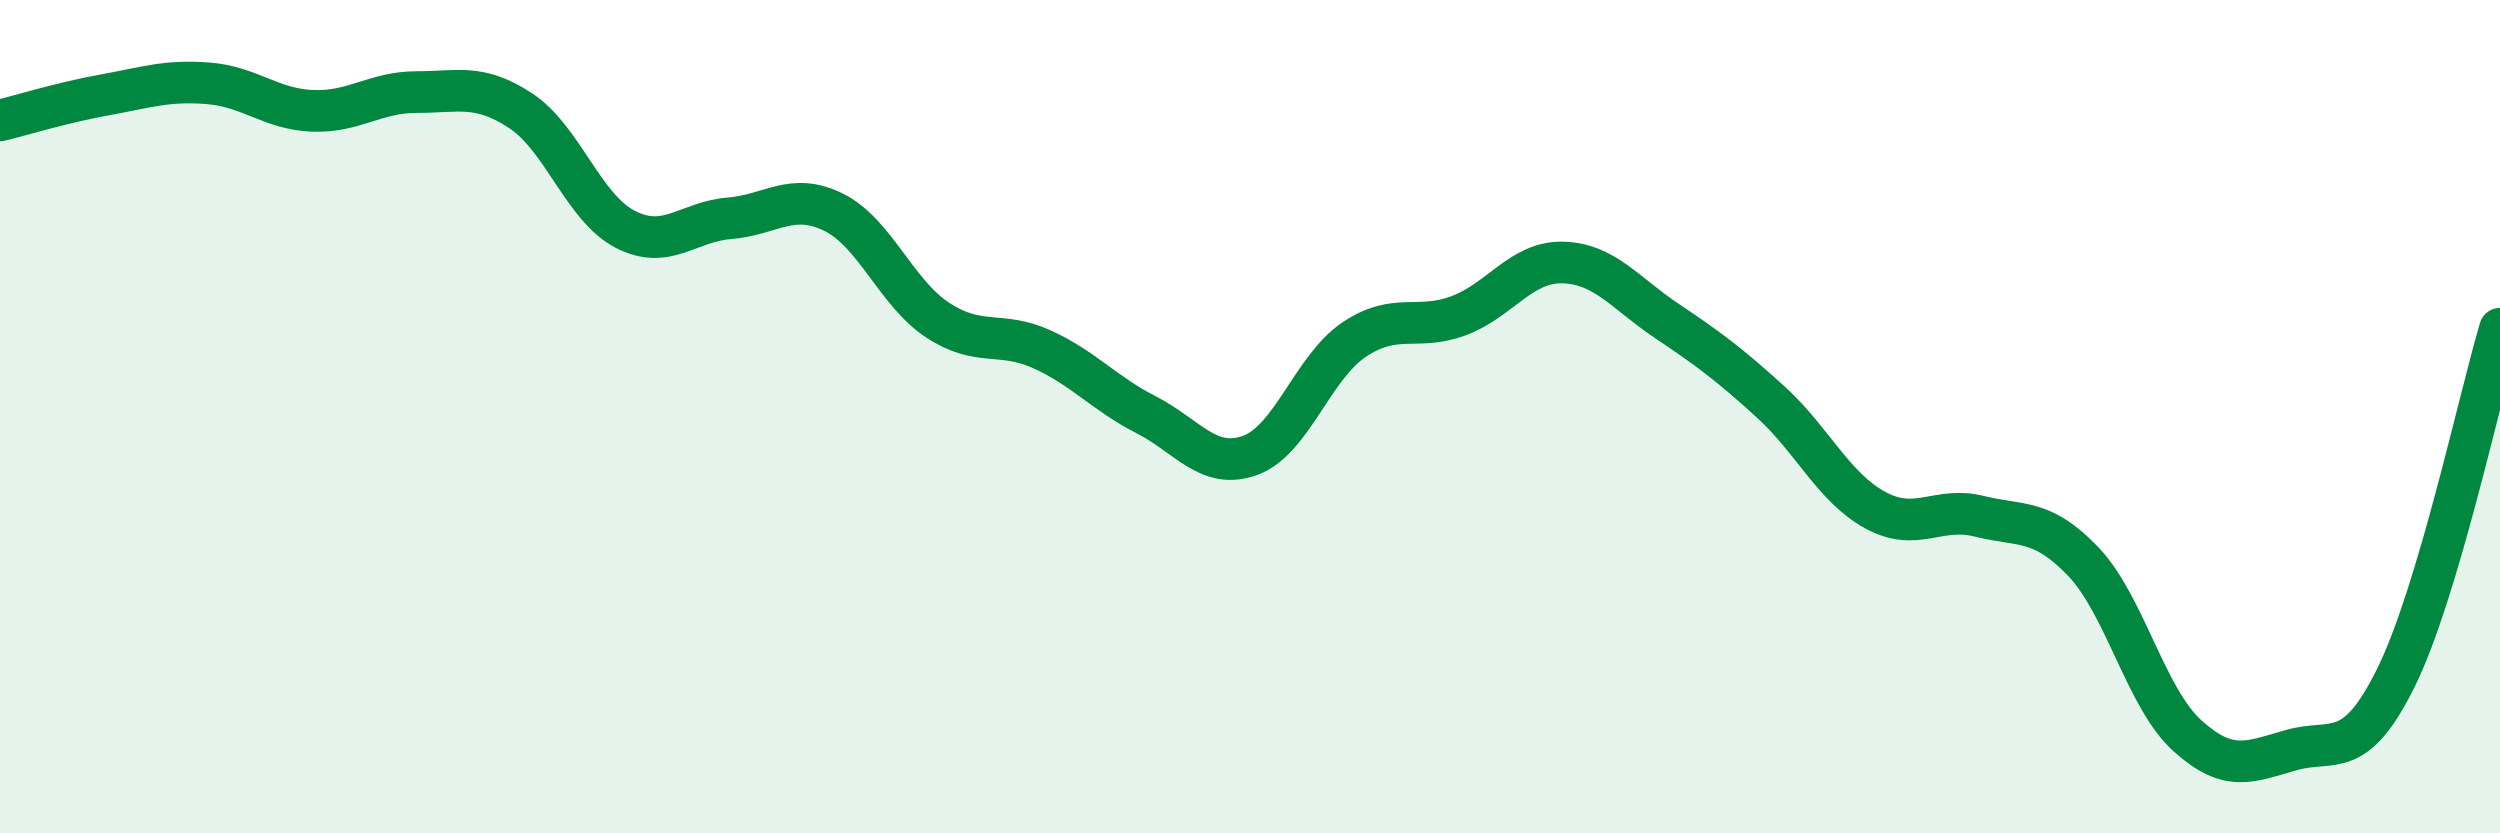 
    <svg width="60" height="20" viewBox="0 0 60 20" xmlns="http://www.w3.org/2000/svg">
      <path
        d="M 0,2.89 C 0.5,2.77 1.5,2.46 2.5,2.28 C 3.5,2.1 4,1.92 5,2 C 6,2.08 6.5,2.62 7.5,2.66 C 8.5,2.7 9,2.21 10,2.21 C 11,2.21 11.5,2 12.5,2.66 C 13.5,3.32 14,4.98 15,5.5 C 16,6.02 16.5,5.32 17.5,5.24 C 18.5,5.16 19,4.6 20,5.09 C 21,5.58 21.5,7.02 22.5,7.68 C 23.5,8.34 24,7.93 25,8.38 C 26,8.83 26.5,9.44 27.5,9.95 C 28.5,10.46 29,11.29 30,10.93 C 31,10.57 31.5,8.82 32.5,8.15 C 33.5,7.48 34,7.95 35,7.58 C 36,7.21 36.5,6.28 37.5,6.3 C 38.5,6.32 39,7.03 40,7.7 C 41,8.37 41.5,8.74 42.5,9.65 C 43.5,10.56 44,11.69 45,12.24 C 46,12.79 46.5,12.14 47.5,12.39 C 48.5,12.64 49,12.43 50,13.48 C 51,14.53 51.5,16.76 52.5,17.66 C 53.5,18.56 54,18.28 55,18 C 56,17.72 56.5,18.29 57.5,16.27 C 58.5,14.25 59.5,9.57 60,7.89L60 20L0 20Z"
        fill="#008740"
        opacity="0.1"
        stroke-linecap="round"
        stroke-linejoin="round"
      />
      <path
        d="M 0,2.89 C 0.5,2.77 1.5,2.46 2.5,2.28 C 3.5,2.1 4,1.92 5,2 C 6,2.08 6.5,2.62 7.5,2.66 C 8.5,2.7 9,2.21 10,2.21 C 11,2.21 11.5,2 12.5,2.66 C 13.5,3.32 14,4.98 15,5.5 C 16,6.02 16.5,5.32 17.5,5.24 C 18.5,5.16 19,4.6 20,5.09 C 21,5.58 21.5,7.02 22.5,7.68 C 23.5,8.34 24,7.93 25,8.38 C 26,8.83 26.5,9.44 27.5,9.95 C 28.5,10.46 29,11.29 30,10.93 C 31,10.57 31.5,8.82 32.5,8.15 C 33.5,7.48 34,7.95 35,7.58 C 36,7.21 36.5,6.28 37.5,6.3 C 38.5,6.32 39,7.03 40,7.7 C 41,8.37 41.5,8.74 42.5,9.65 C 43.5,10.56 44,11.69 45,12.24 C 46,12.79 46.5,12.14 47.5,12.39 C 48.5,12.64 49,12.43 50,13.48 C 51,14.53 51.5,16.76 52.5,17.66 C 53.5,18.56 54,18.28 55,18 C 56,17.72 56.5,18.29 57.5,16.27 C 58.5,14.25 59.5,9.57 60,7.89"
        stroke="#008740"
        stroke-width="1"
        fill="none"
        stroke-linecap="round"
        stroke-linejoin="round"
      />
    </svg>
  